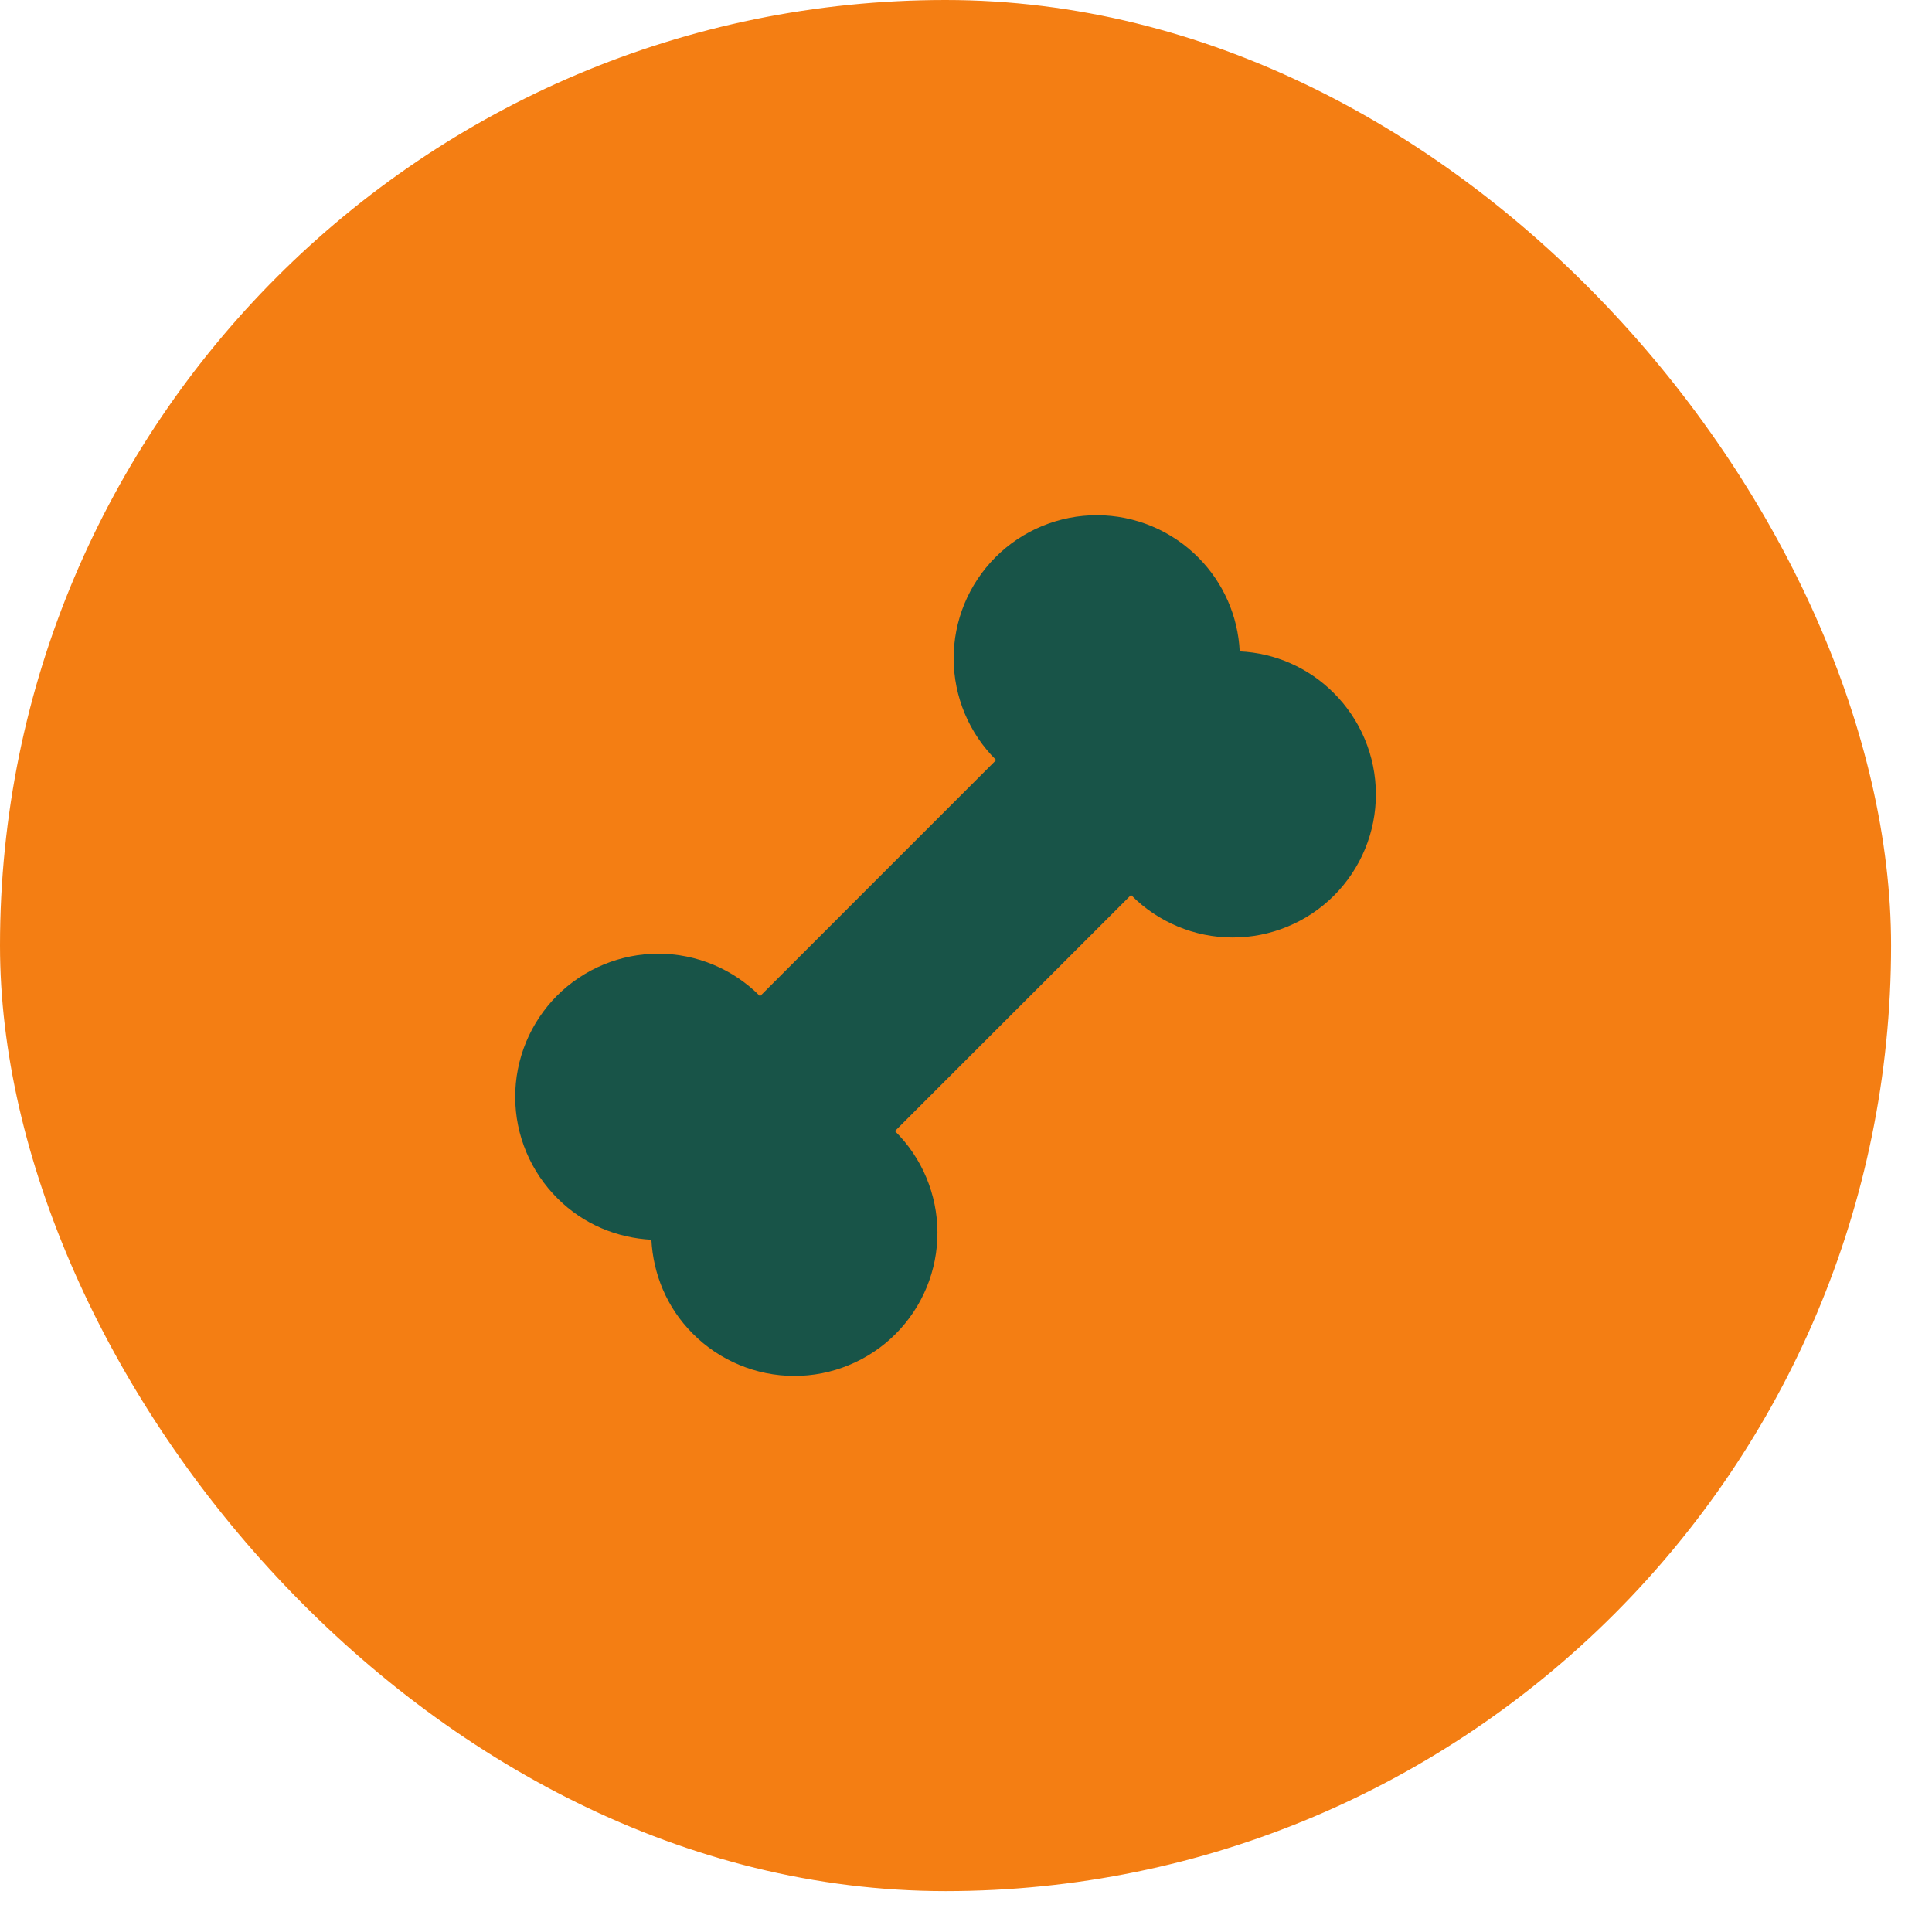 <?xml version="1.0" encoding="UTF-8"?> <svg xmlns="http://www.w3.org/2000/svg" width="45" height="45" viewBox="0 0 45 45" fill="none"><rect width="44.047" height="44.048" rx="22.024" fill="#F47E13"></rect><path d="M28.875 15.172C28.837 14.351 28.494 13.573 27.915 12.989C27.606 12.677 27.239 12.429 26.834 12.259C26.428 12.089 25.994 12.001 25.555 12C25.115 11.999 24.68 12.085 24.274 12.252C23.868 12.42 23.499 12.666 23.189 12.976C22.878 13.287 22.632 13.656 22.464 14.062C22.297 14.468 22.211 14.903 22.212 15.343C22.214 15.782 22.302 16.217 22.472 16.622C22.642 17.027 22.89 17.394 23.202 17.703L17.703 23.203C17.394 22.891 17.027 22.643 16.622 22.473C16.217 22.303 15.782 22.215 15.343 22.213C14.903 22.212 14.468 22.298 14.062 22.465C13.656 22.633 13.287 22.879 12.976 23.189C12.666 23.5 12.42 23.869 12.252 24.275C12.085 24.681 11.999 25.116 12 25.555C12.001 25.995 12.089 26.429 12.259 26.835C12.429 27.24 12.677 27.607 12.989 27.916C13.595 28.522 14.379 28.834 15.172 28.876C15.214 29.669 15.526 30.452 16.132 31.059C16.441 31.372 16.809 31.62 17.214 31.789C17.619 31.959 18.054 32.047 18.493 32.048C18.932 32.05 19.367 31.964 19.773 31.796C20.179 31.629 20.548 31.383 20.859 31.072C21.169 30.761 21.416 30.392 21.583 29.986C21.751 29.58 21.836 29.145 21.835 28.706C21.834 28.266 21.745 27.832 21.576 27.427C21.406 27.021 21.158 26.654 20.845 26.345L26.344 20.846C26.653 21.159 27.02 21.407 27.426 21.577C27.831 21.747 28.265 21.835 28.705 21.836C29.144 21.837 29.579 21.752 29.985 21.584C30.391 21.417 30.76 21.171 31.071 20.86C31.381 20.549 31.628 20.18 31.795 19.774C31.963 19.368 32.048 18.933 32.047 18.494C32.046 18.055 31.958 17.62 31.788 17.215C31.619 16.81 31.37 16.442 31.058 16.133C30.476 15.552 29.697 15.209 28.875 15.172Z" fill="#185448"></path></svg> 